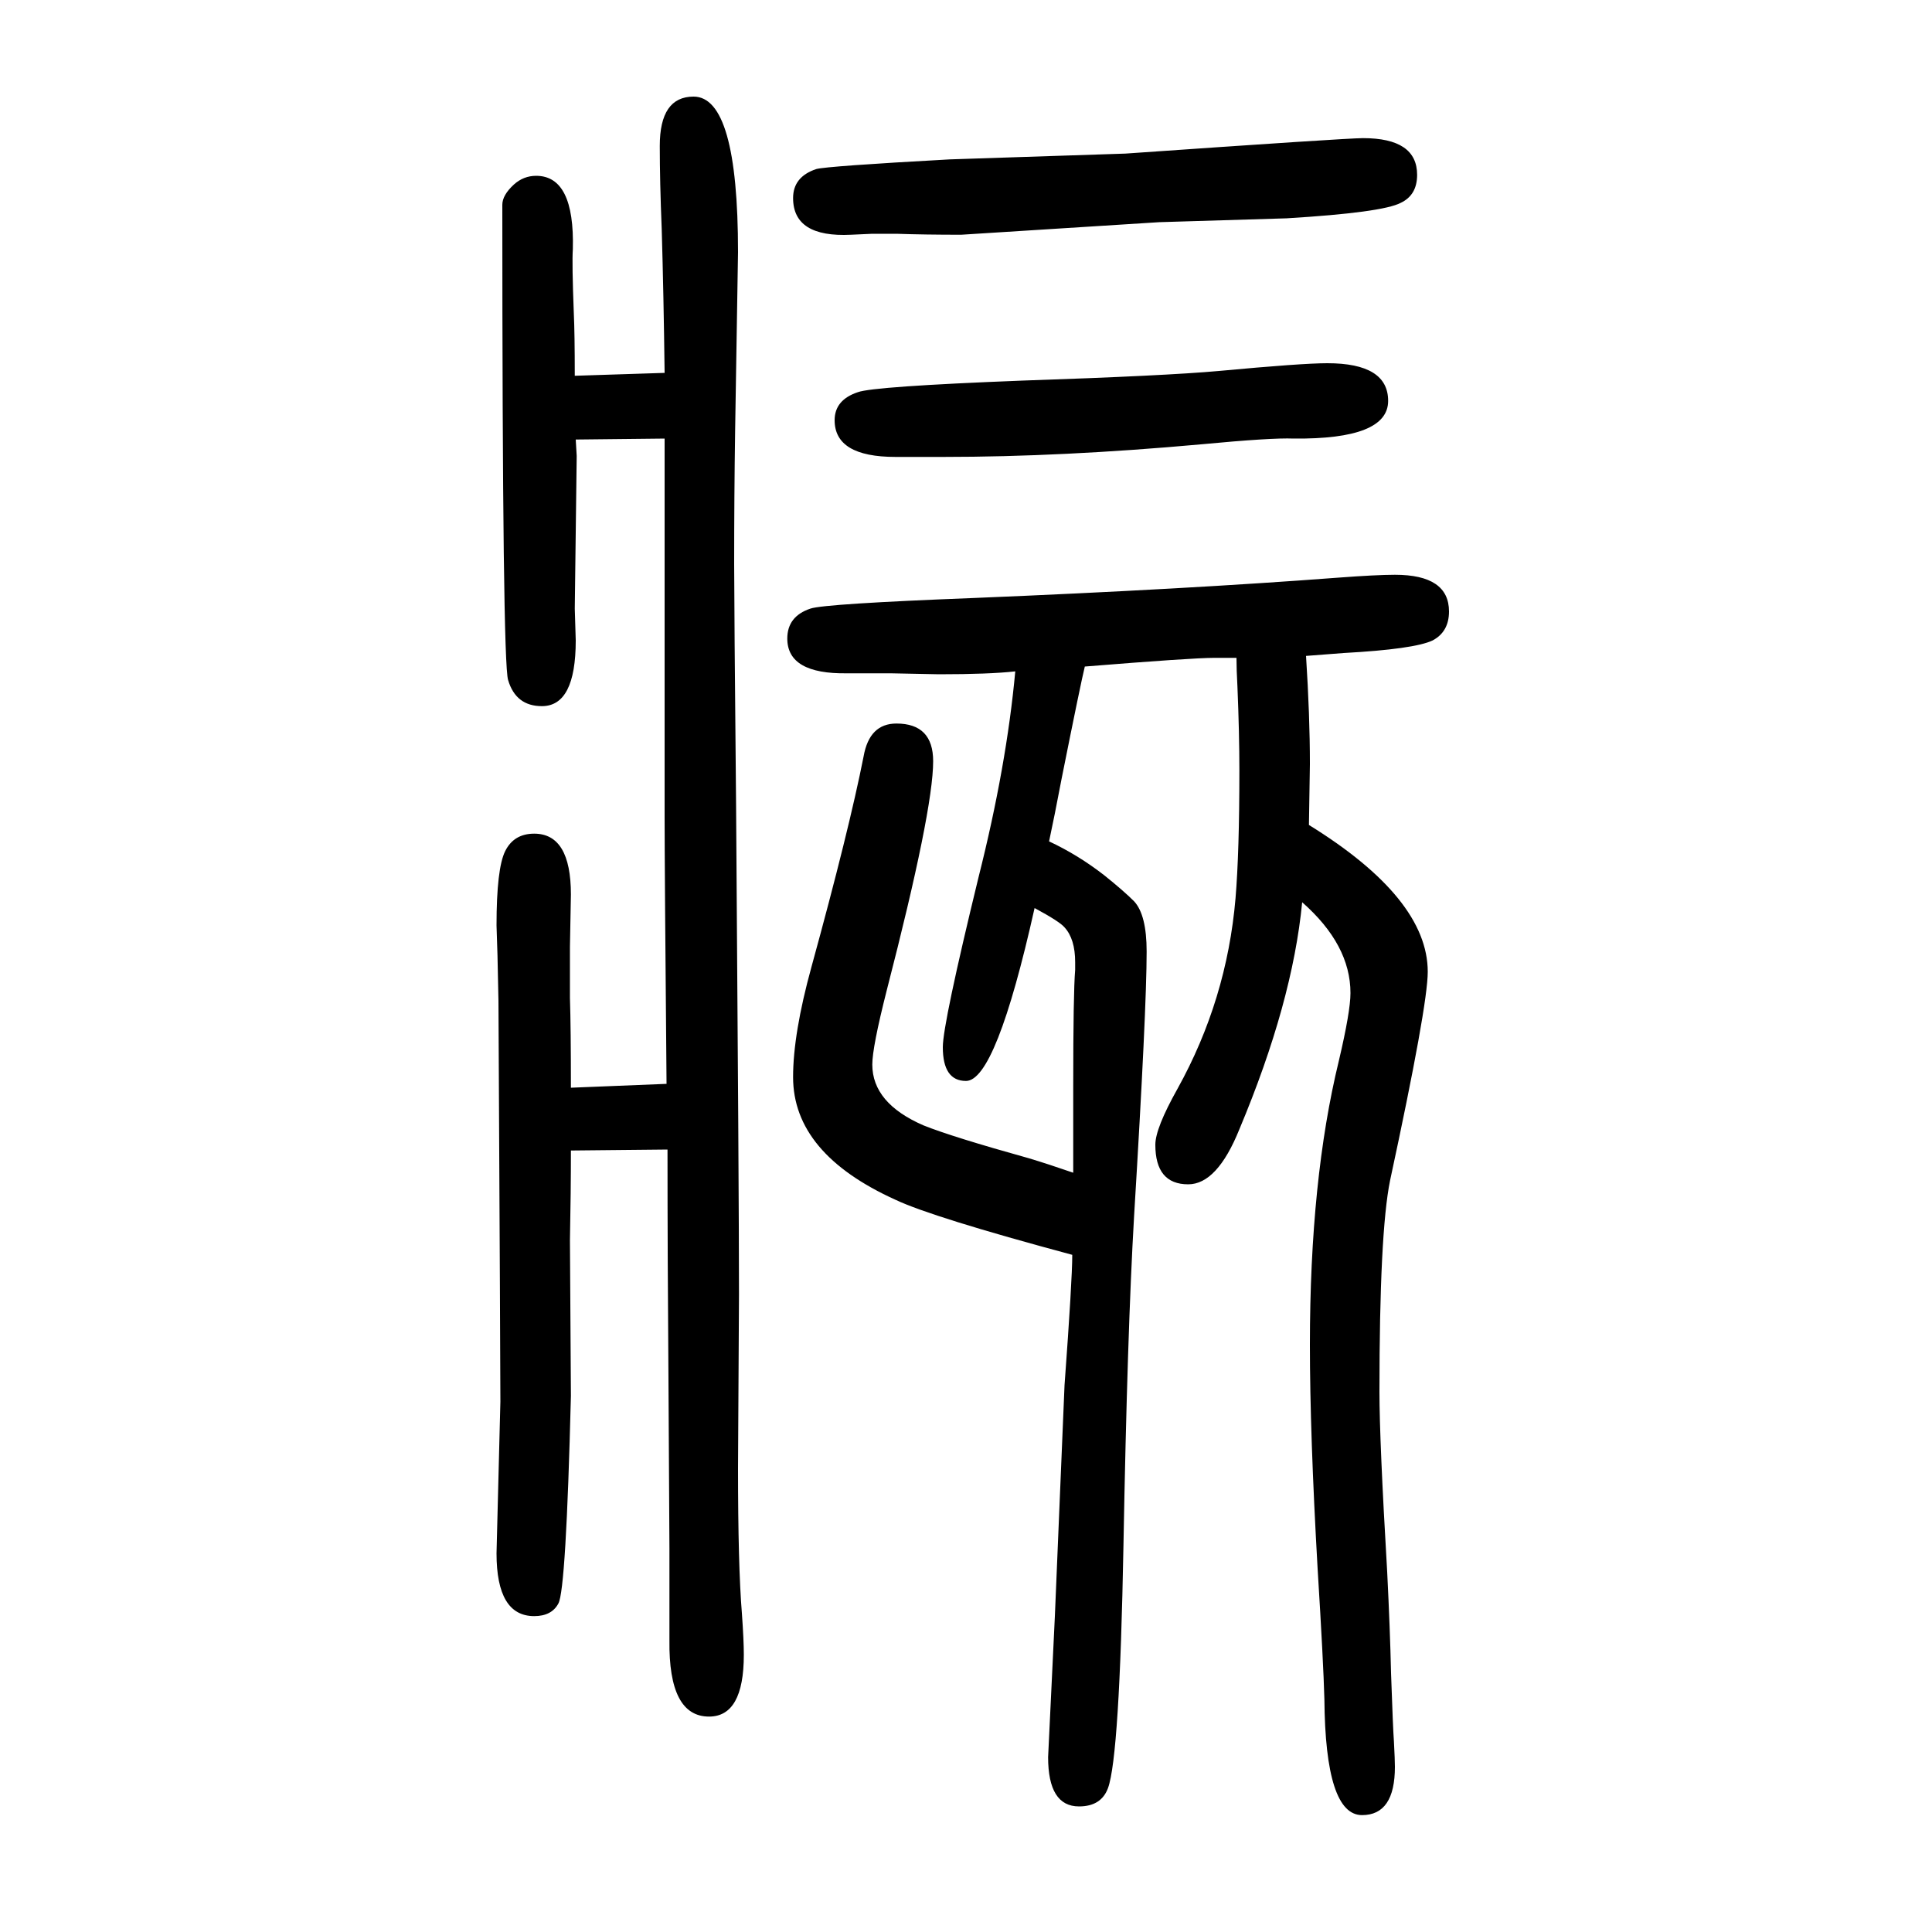 <svg xmlns="http://www.w3.org/2000/svg" xmlns:xlink="http://www.w3.org/1999/xlink" height="100" width="100" version="1.1"><path d="M1280 969h-23q-23 0 -134 -9q-4 -16 -24 -116l-7 -36l-6 -29q30 -14 57 -35q20 -16 31 -27q13 -14 13 -52q0 -60 -13 -274q-7 -120 -11 -341q-4 -218 -16 -251q-7 -19 -30 -19q-32 0 -32 51l7 146l10 239q8 109 8 135q-145 39 -183 57q-106 48 -106 127q0 45 19 114
q39 142 54 218q6 34 34 34q38 0 38 -39q0 -51 -48 -237q-15 -59 -15 -77q0 -40 53 -63q30 -12 109 -34q20 -6 46 -15v46v43q0 97 2 121v8q0 24 -11 36q-5 6 -31 20q-40 -179 -71 -179q-24 0 -24 35q0 24 37 176q29 115 38 213q-27 -3 -79 -3l-50 1h-45q-62 -1 -62 36
q0 23 24 31q15 5 170 11q218 9 376 21q40 3 59 3q56 0 56 -38q0 -21 -17 -30q-19 -9 -92 -13l-39 -3q4 -62 4 -112q0 -7 -1 -63q123 -76 123 -152q0 -35 -39 -216q-11 -54 -11 -219q0 -50 8 -186q3 -60 4 -105q2 -58 3 -71q1 -19 1 -26q0 -50 -34 -50q-38 0 -39 120
q-1 38 -7 135q-8 140 -8 232q0 171 30 294q12 51 12 70q0 50 -50 94q-10 -104 -65 -235q-23 -57 -53 -57q-34 0 -34 41q0 17 23 58q51 92 60 197q4 48 4 132q0 39 -2 87q-1 18 -1 30zM690 528q-2 226 -2 276v120v272l-92 -1q1 -15 1 -17l-2 -158l1 -33q0 -68 -35 -68
q-27 0 -35 27q-6 18 -6 492q0 10 12 21q10 9 23 9q40 0 38 -76q-1 -14 1 -66q1 -21 1 -65l93 3q-1 81 -3 149q-2 49 -2 86q0 51 35 51q46 0 46 -161q0 -6 -3 -185q-1 -68 -1 -138q0 -39 2 -251q3 -404 3 -505l-1 -180q0 -101 4 -150q2 -28 2 -43q0 -64 -36 -64q-42 0 -41 79
v95l-1 173q-1 127 -1 240l-100 -1q0 -43 -1 -93l1 -161q-5 -201 -13 -215q-7 -13 -25 -13q-39 0 -39 65l4 157q0 34 -2 415l-1 47l-1 31q0 59 9 77t30 18q38 0 38 -63l-1 -54v-53q1 -31 1 -93zM1411 1507q56 0 56 -38q0 -21 -17 -29q-19 -10 -118 -16l-132 -4l-205 -13
q-38 0 -67 1h-25l-22 -1q-60 -3 -60 38q0 22 24 30q11 3 138 10l182 6q229 16 246 16zM977 1177h-50q-63 0 -63 38q0 21 24 29q16 6 170 12q149 5 204 10q86 8 112 8q63 0 63 -39q0 -40 -98 -39q-22 1 -96 -6q-144 -13 -266 -13z" style="" transform="scale(0.05 -0.05) translate(0 -1650)"/></svg>
